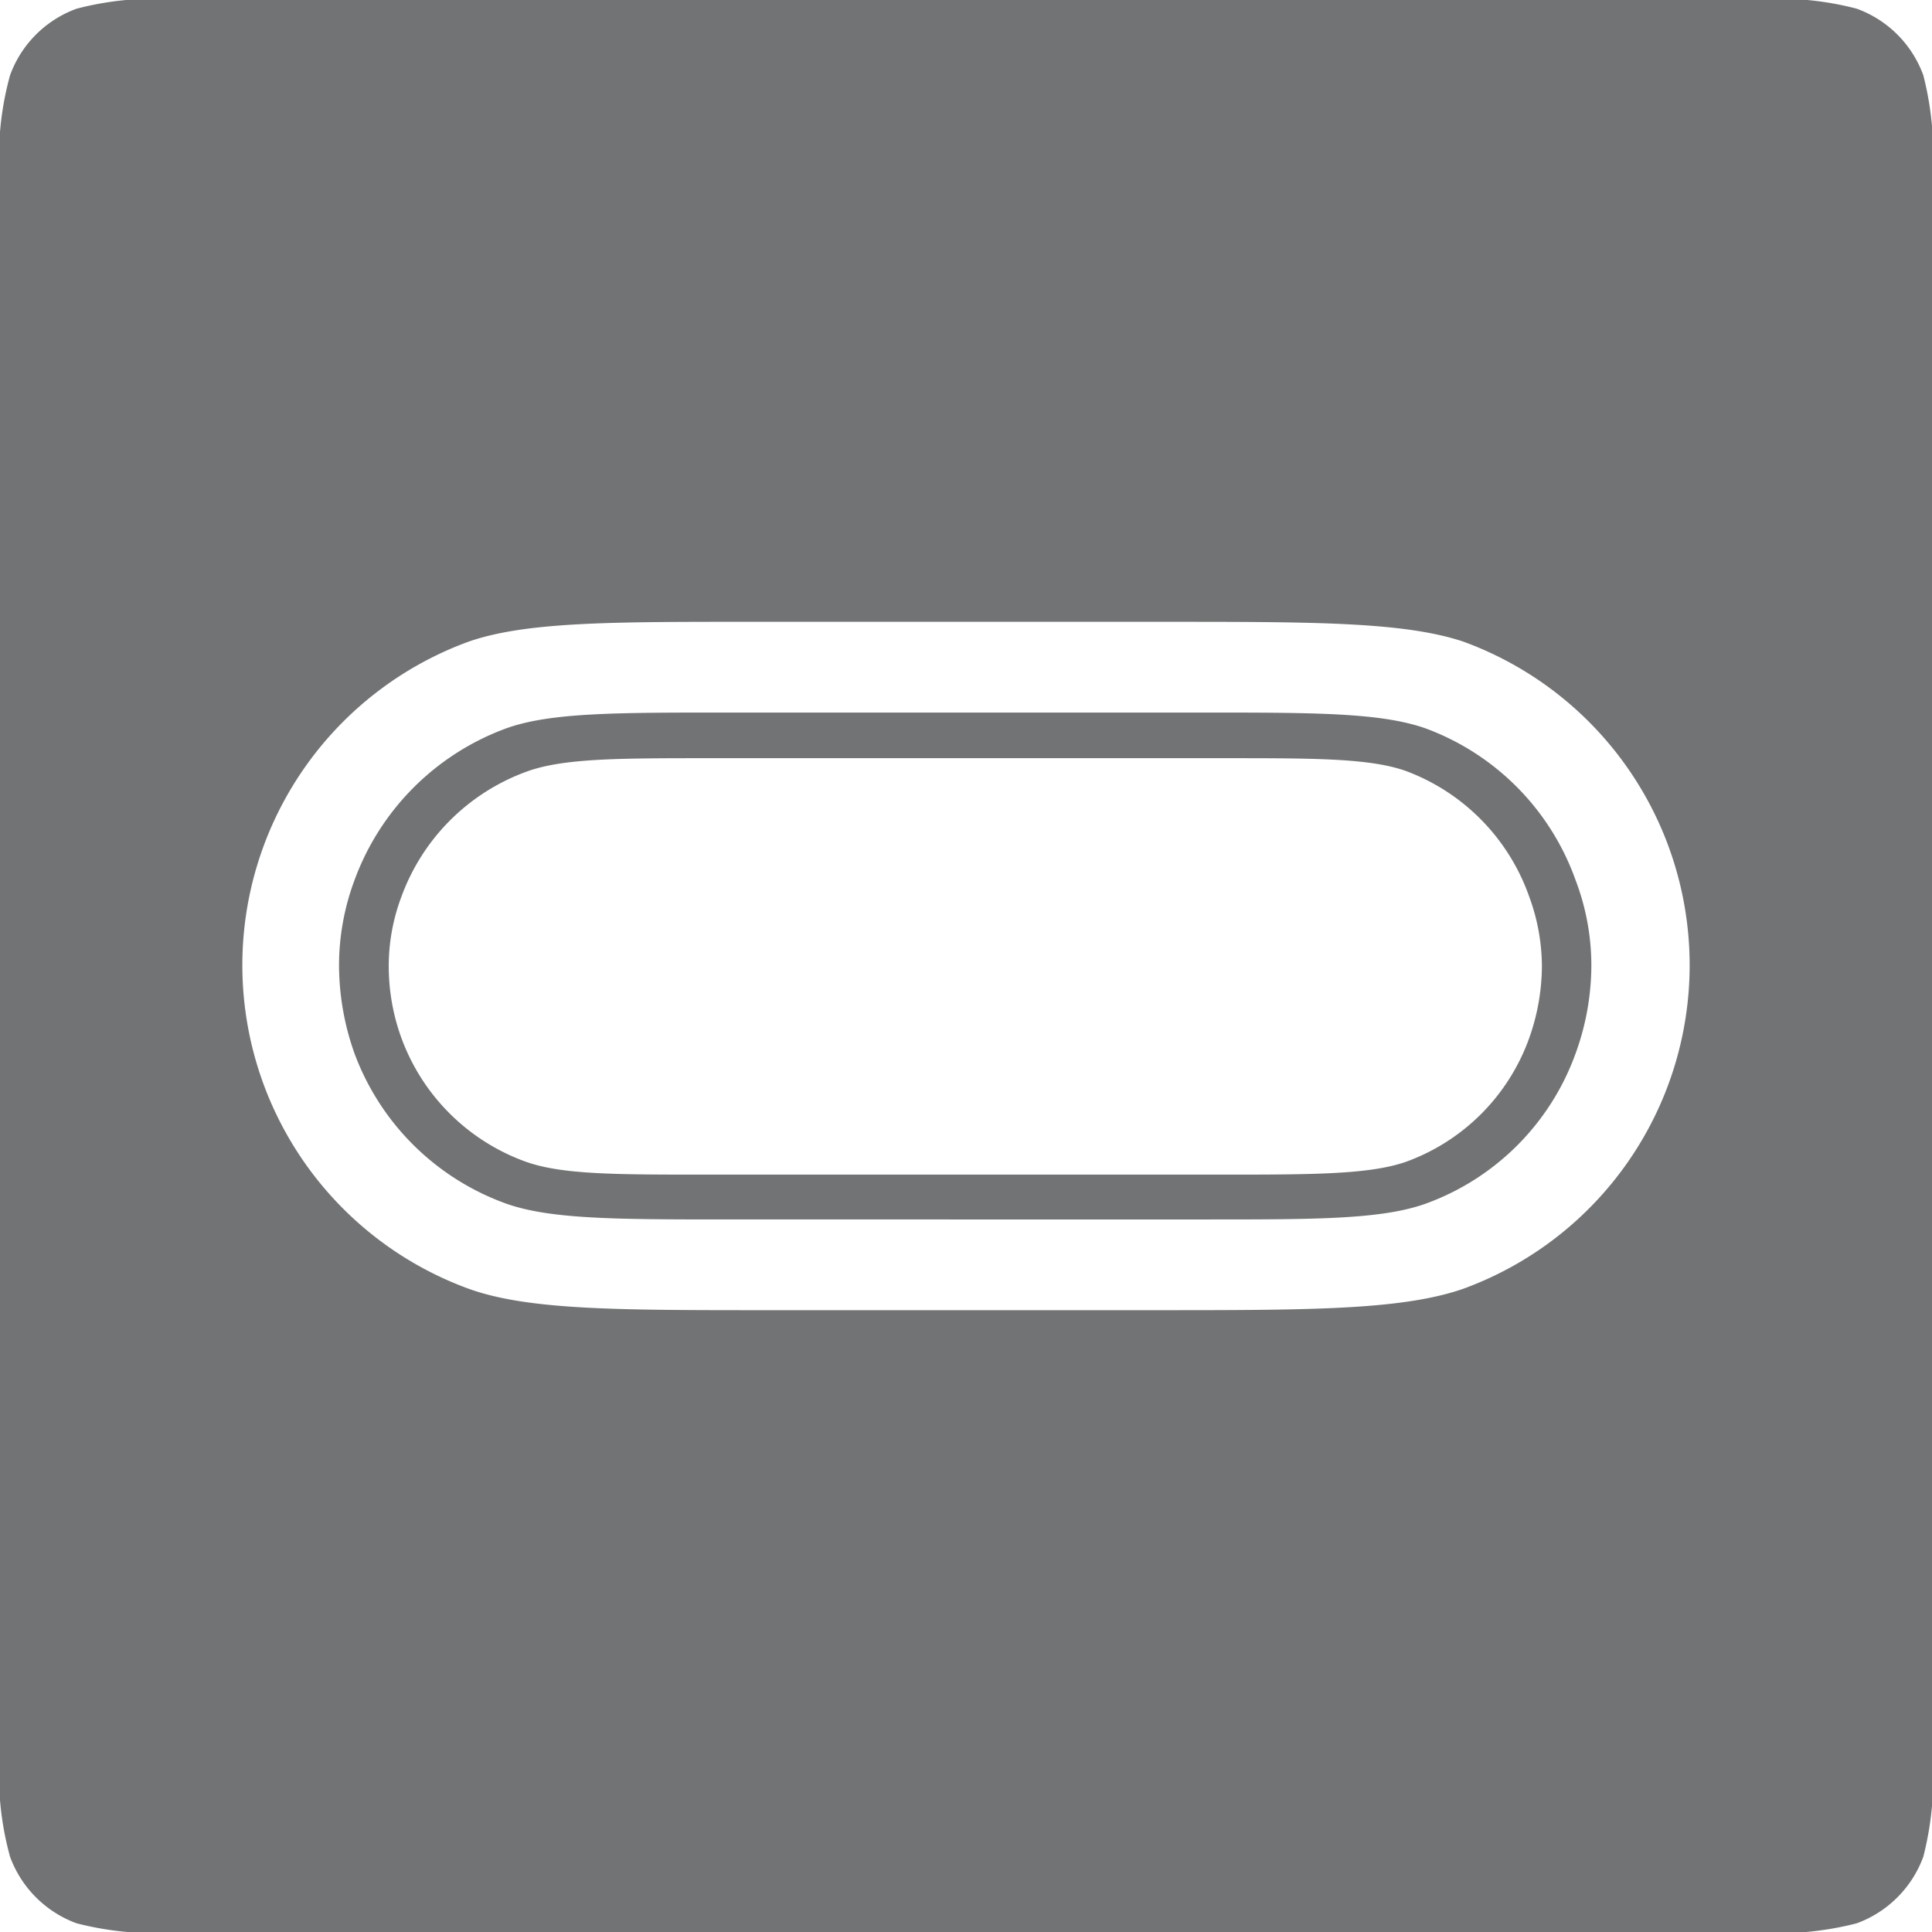 <svg xmlns="http://www.w3.org/2000/svg" viewBox="0 0 71.12 71.12"><defs><style>.cls-1{fill:#727374;fill-rule:evenodd;}</style></defs><g id="图层_2" data-name="图层 2"><g id="图层_1-2" data-name="图层 1"><g id="图层_125" data-name="图层 125"><path class="cls-1" d="M26,27.91H45.06c3.33,0,5.36,0,6.69.47A7.64,7.64,0,0,1,56.29,33a7.48,7.48,0,0,1,.47,2.56,8,8,0,0,1-.47,2.66,7.55,7.55,0,0,1-4.54,4.55c-1.33.46-3.36.47-6.69.47H26c-3.32,0-5.3,0-6.63-.47a7.63,7.63,0,0,1-4.59-4.55,7.72,7.72,0,0,1-.47-2.66A7.25,7.25,0,0,1,14.78,33a7.71,7.71,0,0,1,4.59-4.59C20.7,27.92,22.68,27.91,26,27.91Zm.73-1.68c-4.05,0-6.47,0-8.09.58a9.39,9.39,0,0,0-5.59,5.59,9,9,0,0,0-.57,3.13,9.75,9.75,0,0,0,.57,3.25,9.32,9.32,0,0,0,5.59,5.53c1.62.57,4,.58,8.09.58H44.38c4.06,0,6.47,0,8.1-.58A9.2,9.2,0,0,0,58,38.78a9.52,9.52,0,0,0,.58-3.25A8.81,8.81,0,0,0,58,32.4a9.27,9.27,0,0,0-5.53-5.59c-1.63-.57-4-.58-8.1-.58Zm1.52-3.34H42.87c5.51,0,8.81,0,11,.73a12.68,12.68,0,0,1,0,23.82c-2.21.77-5.5.79-11,.79H28.25c-5.52,0-8.81,0-11-.79a12.68,12.68,0,0,1,0-23.82C19.44,22.86,22.73,22.89,28.25,22.89ZM6.74,0A11.38,11.38,0,0,0,2.82.32,4.1,4.1,0,0,0,.37,2.77,11.29,11.29,0,0,0,0,6.69V64.43a11.29,11.29,0,0,0,.37,3.92A4.12,4.12,0,0,0,2.82,70.8a11.64,11.64,0,0,0,3.92.32h57.7a11.6,11.6,0,0,0,3.91-.32,4.12,4.12,0,0,0,2.45-2.45,11.64,11.64,0,0,0,.32-3.92V6.69a11.64,11.64,0,0,0-.32-3.92A4.1,4.1,0,0,0,68.35.32,11.34,11.34,0,0,0,64.44,0Z"/></g></g></g></svg>